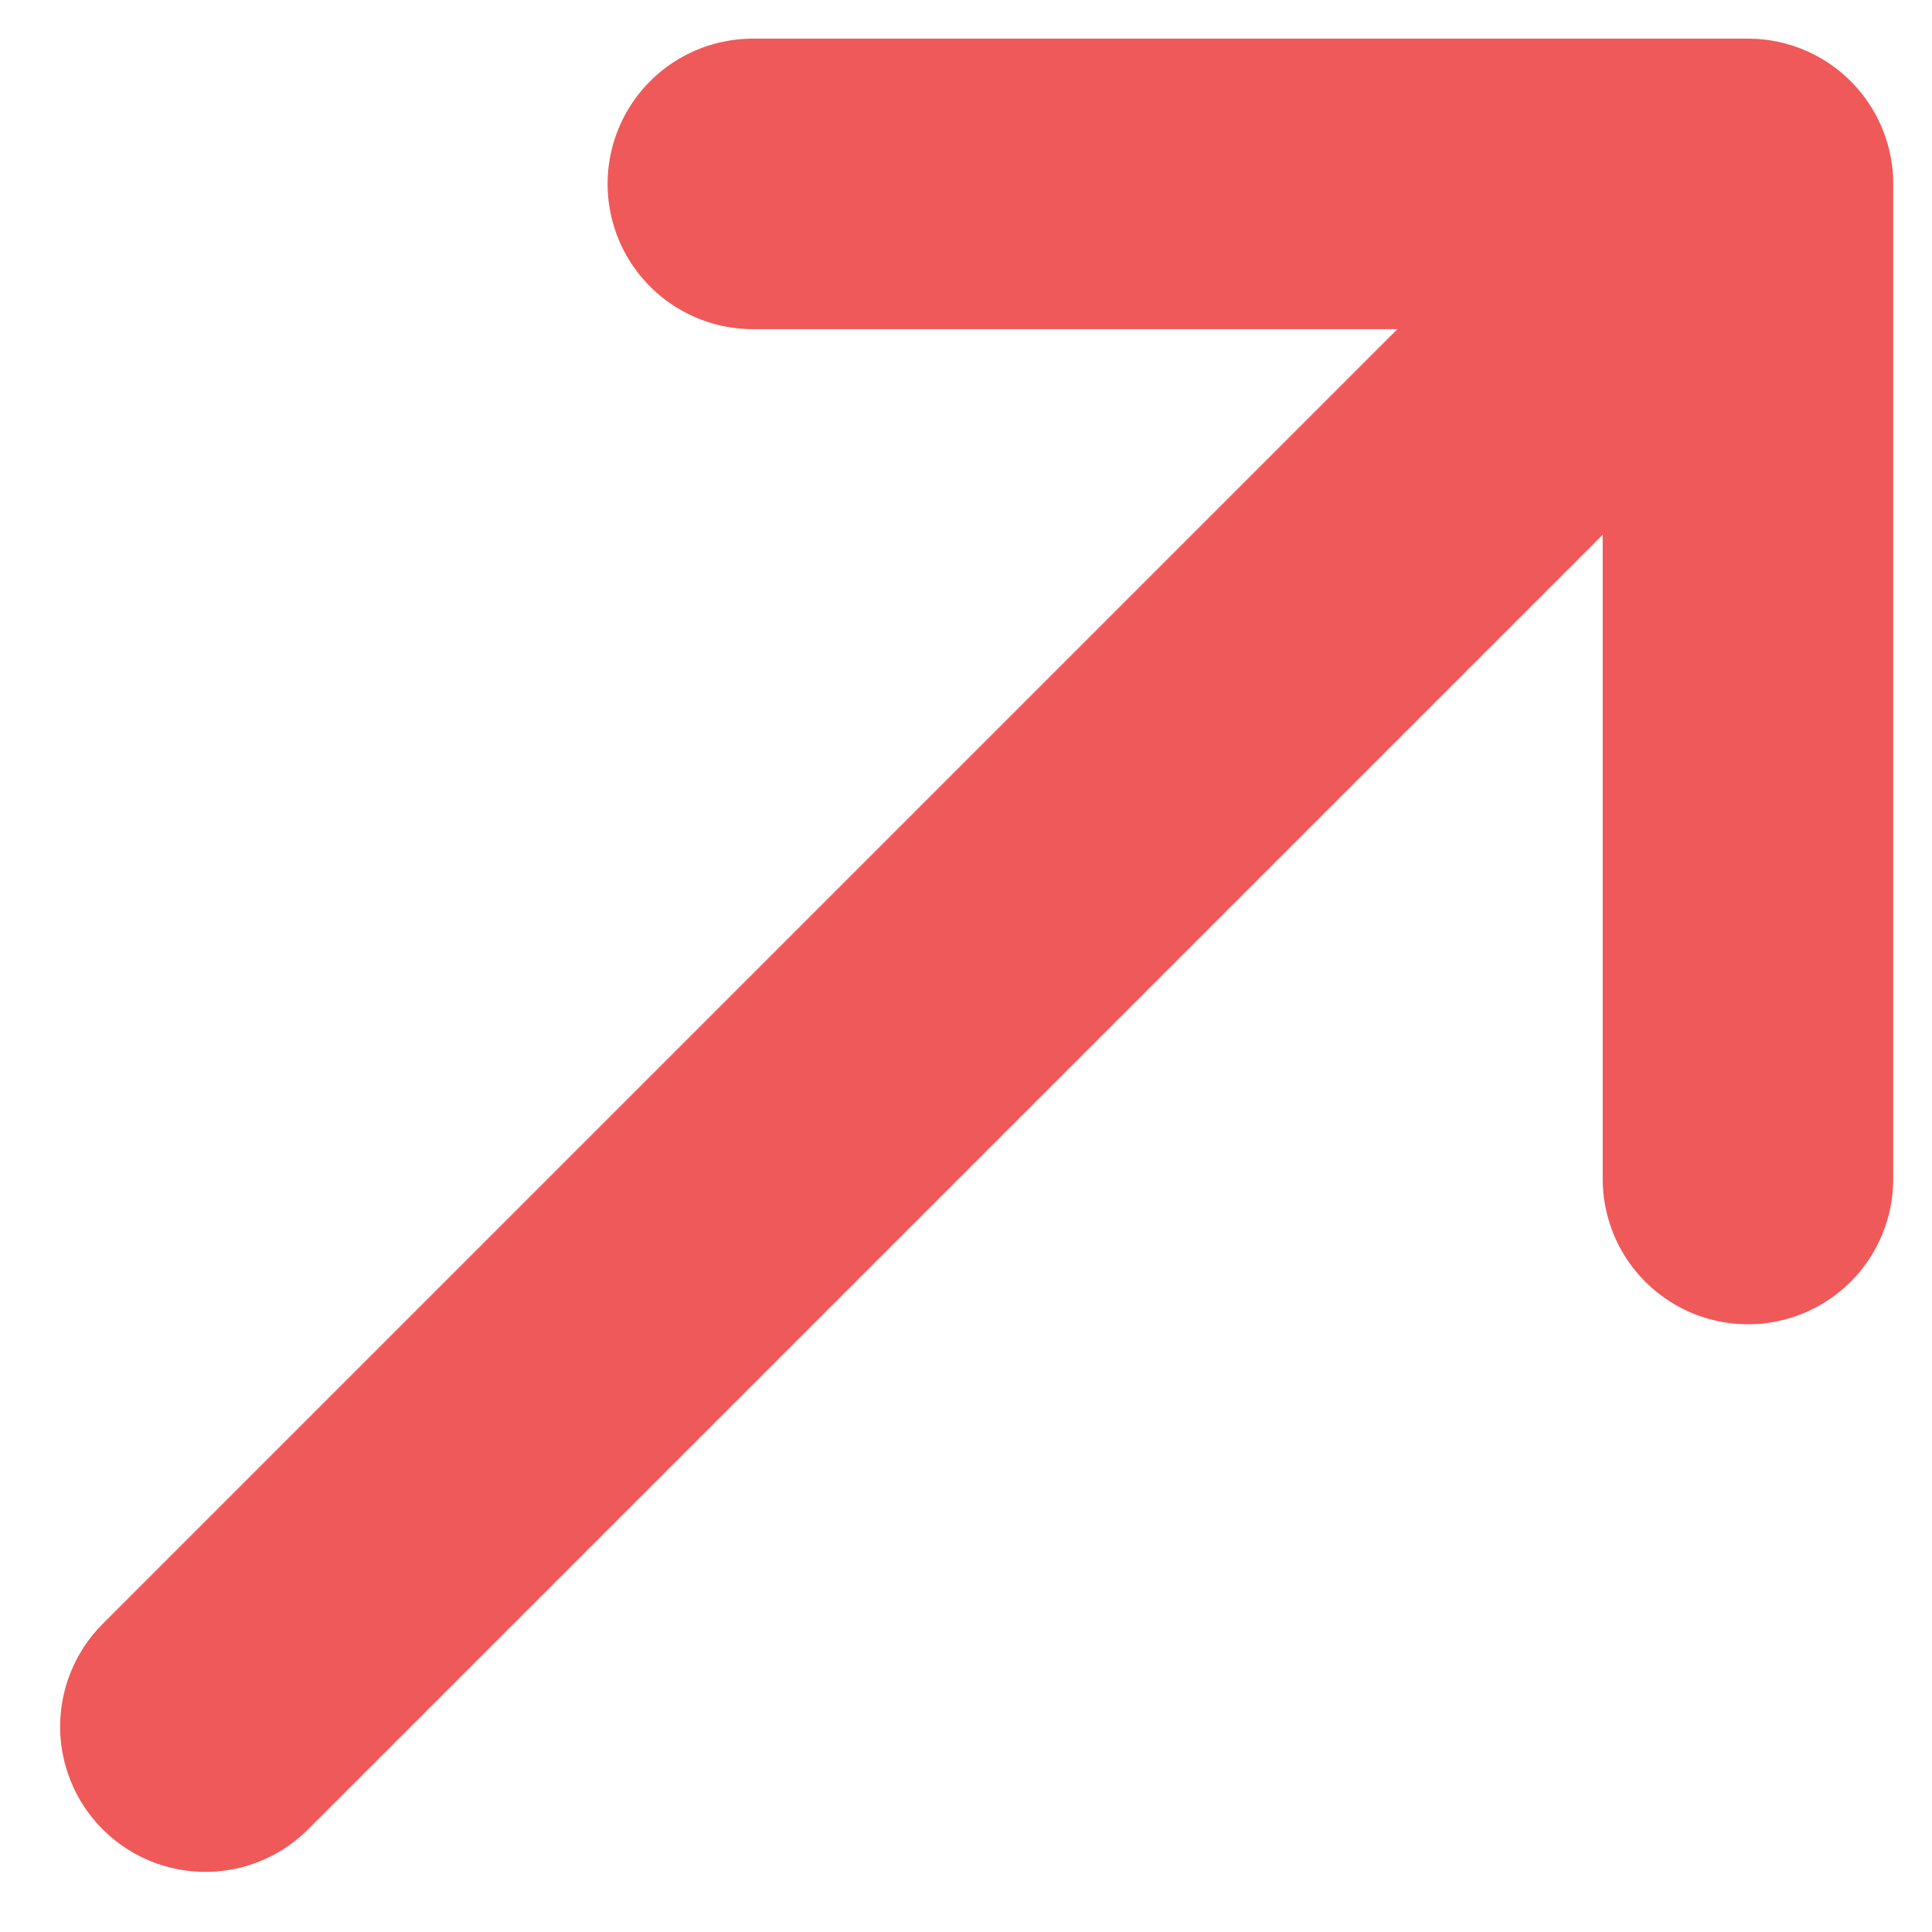 <svg xmlns="http://www.w3.org/2000/svg" width="13.301" height="13.301" viewBox="0 0 13.301 13.301">
  <g id="Group_10832" data-name="Group 10832" transform="translate(1.414 1.266)">
    <line id="Line_3" data-name="Line 3" x1="10.473" y2="10.473" transform="translate(0 0.148)" fill="none" stroke="#ef5959" stroke-linecap="round" stroke-linejoin="round" stroke-width="2"/>
    <path id="Path_51023" data-name="Path 51023" d="M16.757,1h6.851V7.851" transform="translate(-12.988 -1)" fill="none" stroke="#ef5959" stroke-linecap="round" stroke-linejoin="round" stroke-width="2"/>
  </g>
</svg>

